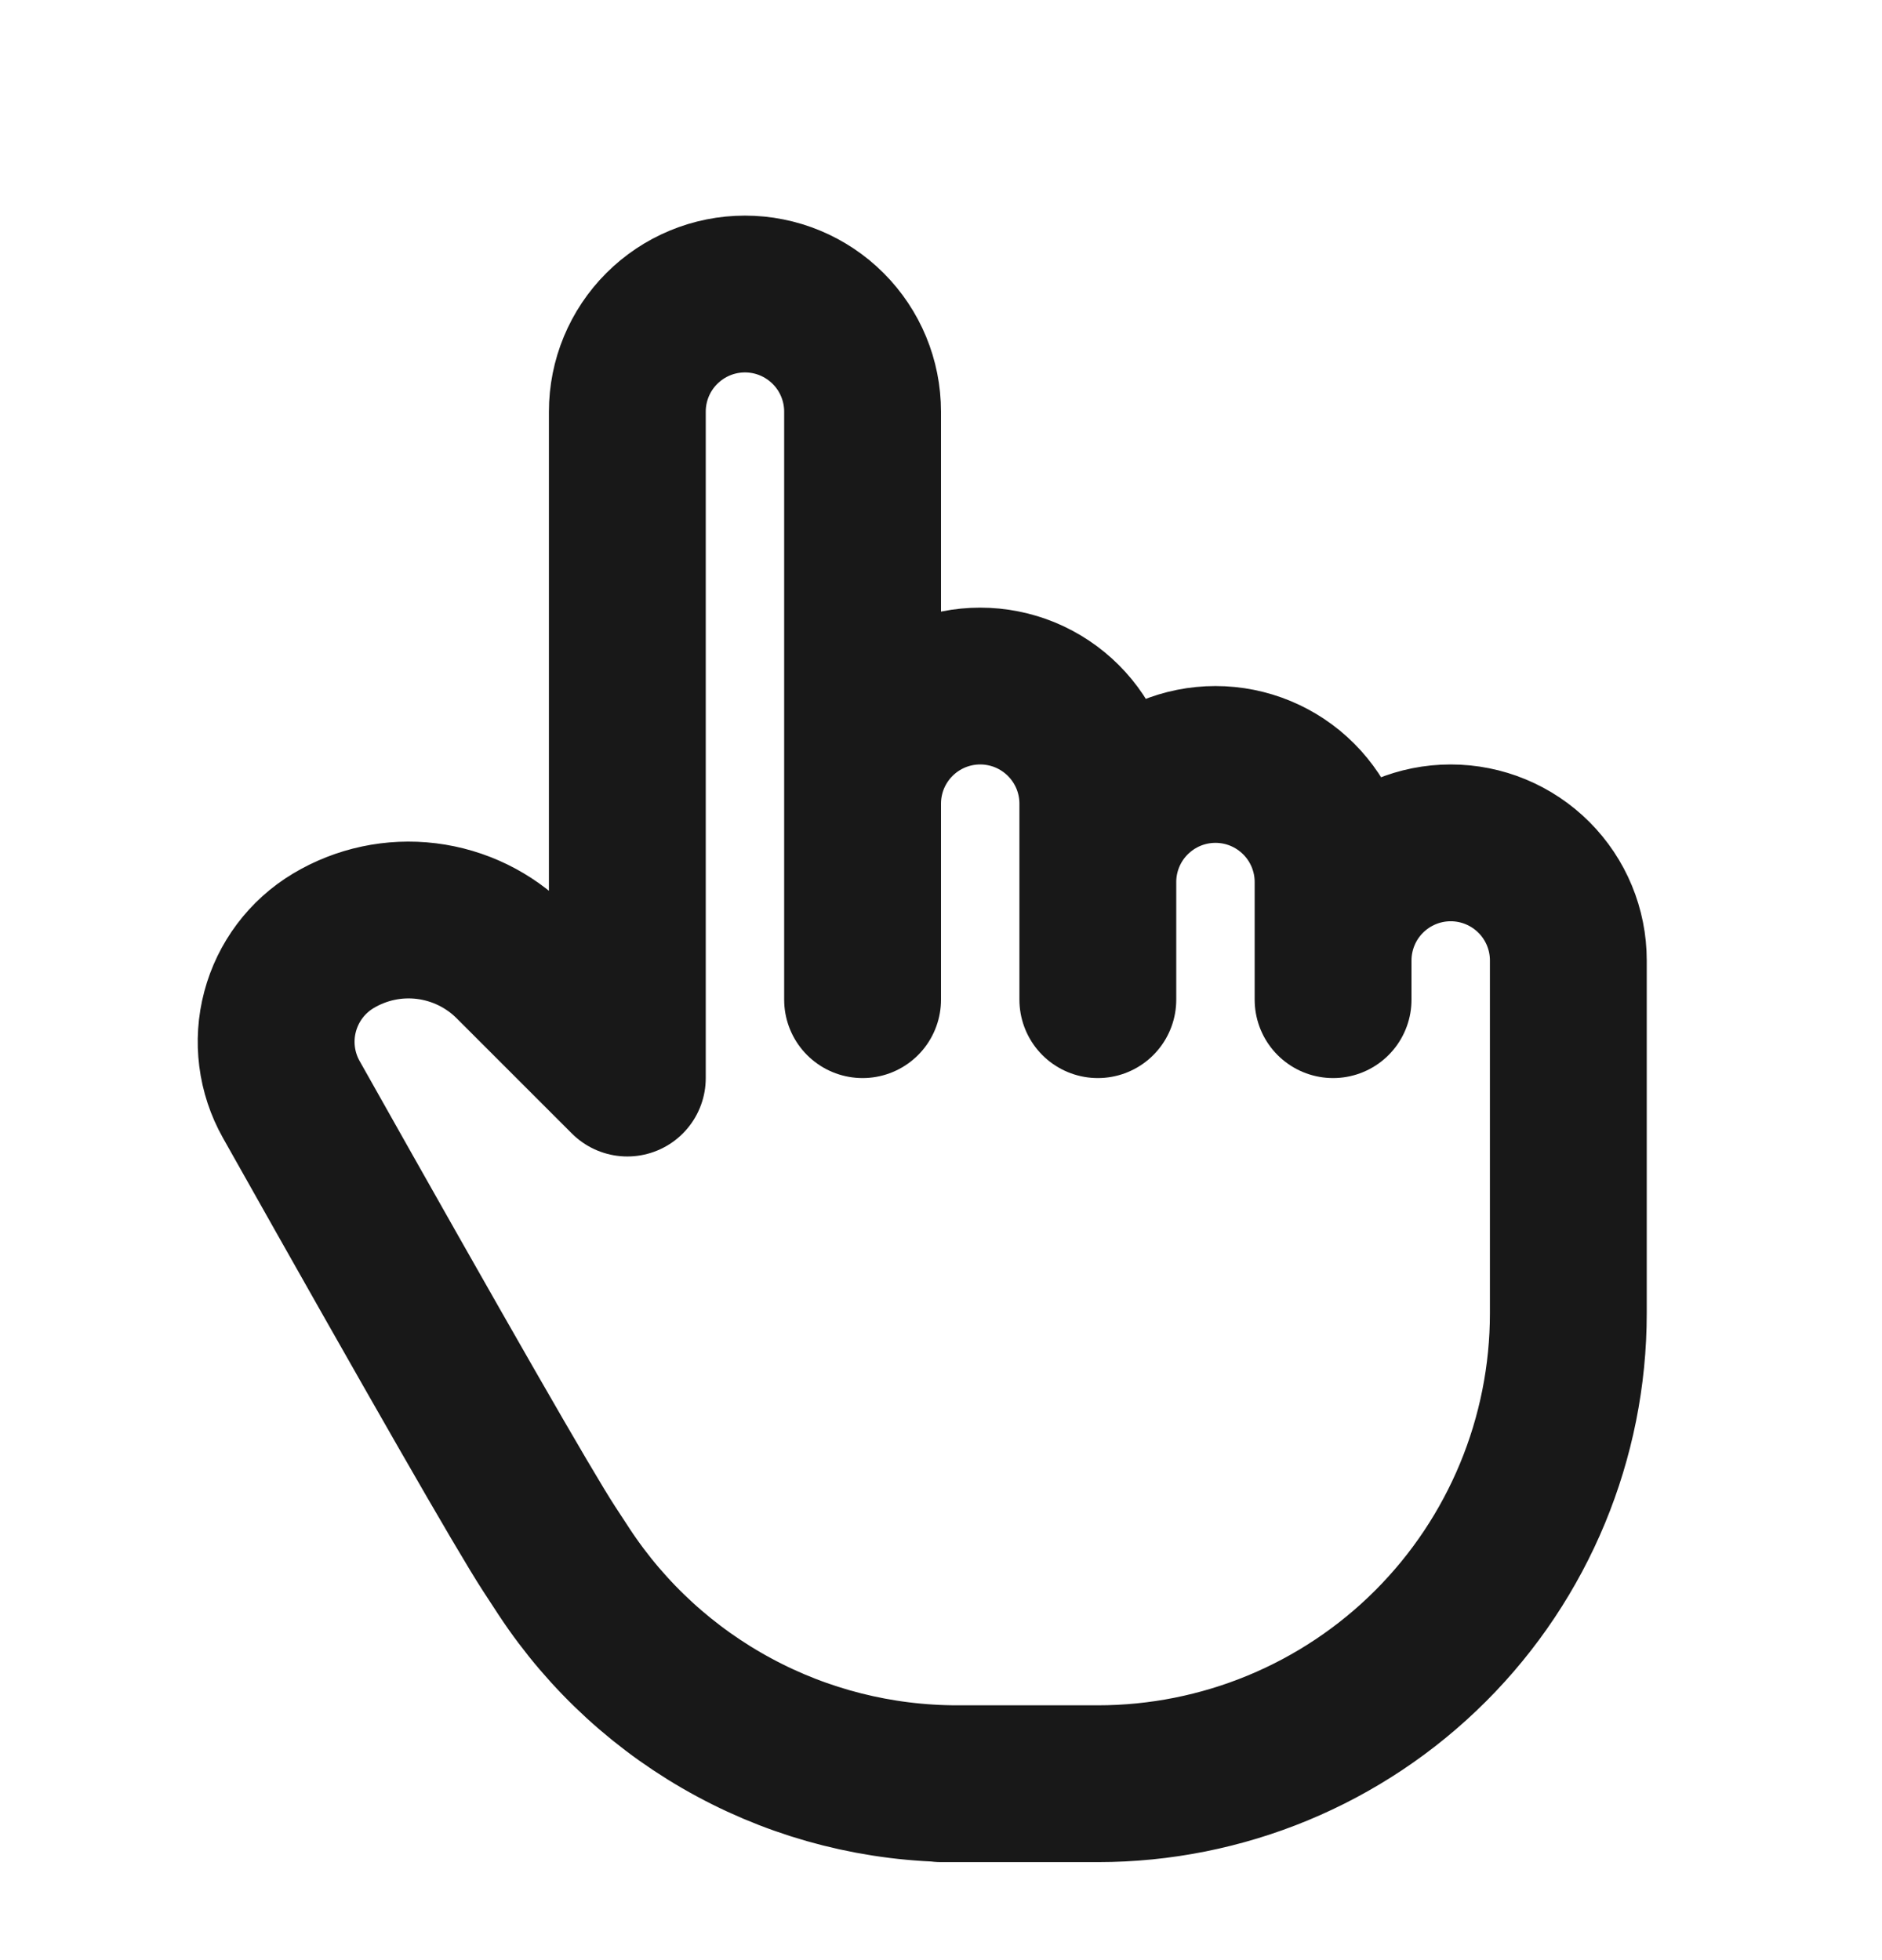 <svg width="24" height="25" viewBox="0 0 24 25" fill="none" xmlns="http://www.w3.org/2000/svg">
<path d="M11 12.75V5.25C11 4.852 10.842 4.471 10.561 4.19C10.279 3.908 9.898 3.75 9.5 3.75C9.102 3.75 8.721 3.908 8.439 4.19C8.158 4.471 8 4.852 8 5.25V13.75L6.53 12.28C6.236 11.986 5.851 11.799 5.438 11.748C5.025 11.697 4.607 11.786 4.25 12C3.915 12.201 3.672 12.525 3.572 12.902C3.471 13.28 3.523 13.682 3.714 14.022C5.593 17.362 6.688 19.271 7 19.75C7.065 19.85 7.131 19.95 7.196 20.05C7.743 20.88 8.487 21.561 9.362 22.032C10.236 22.504 11.214 22.75 12.208 22.75H12H14C15.591 22.75 17.118 22.118 18.243 20.993C19.368 19.868 20 18.341 20 16.75V12.25C20 11.852 19.842 11.471 19.561 11.19C19.279 10.908 18.898 10.75 18.5 10.75C18.102 10.75 17.721 10.908 17.439 11.19C17.158 11.471 17 11.852 17 12.25M11 12.25V10.25C11 10.053 11.039 9.858 11.114 9.676C11.19 9.494 11.3 9.329 11.439 9.19C11.579 9.05 11.744 8.94 11.926 8.864C12.108 8.789 12.303 8.75 12.5 8.75C12.697 8.75 12.892 8.789 13.074 8.864C13.256 8.94 13.421 9.05 13.561 9.19C13.7 9.329 13.81 9.494 13.886 9.676C13.961 9.858 14 10.053 14 10.25V12.75M14 11.25C14 10.852 14.158 10.471 14.439 10.19C14.721 9.908 15.102 9.75 15.5 9.75C15.898 9.75 16.279 9.908 16.561 10.19C16.842 10.471 17 10.852 17 11.25V12.75" stroke="#181818" stroke-width="2" stroke-linecap="round" stroke-linejoin="round"/>
</svg>
